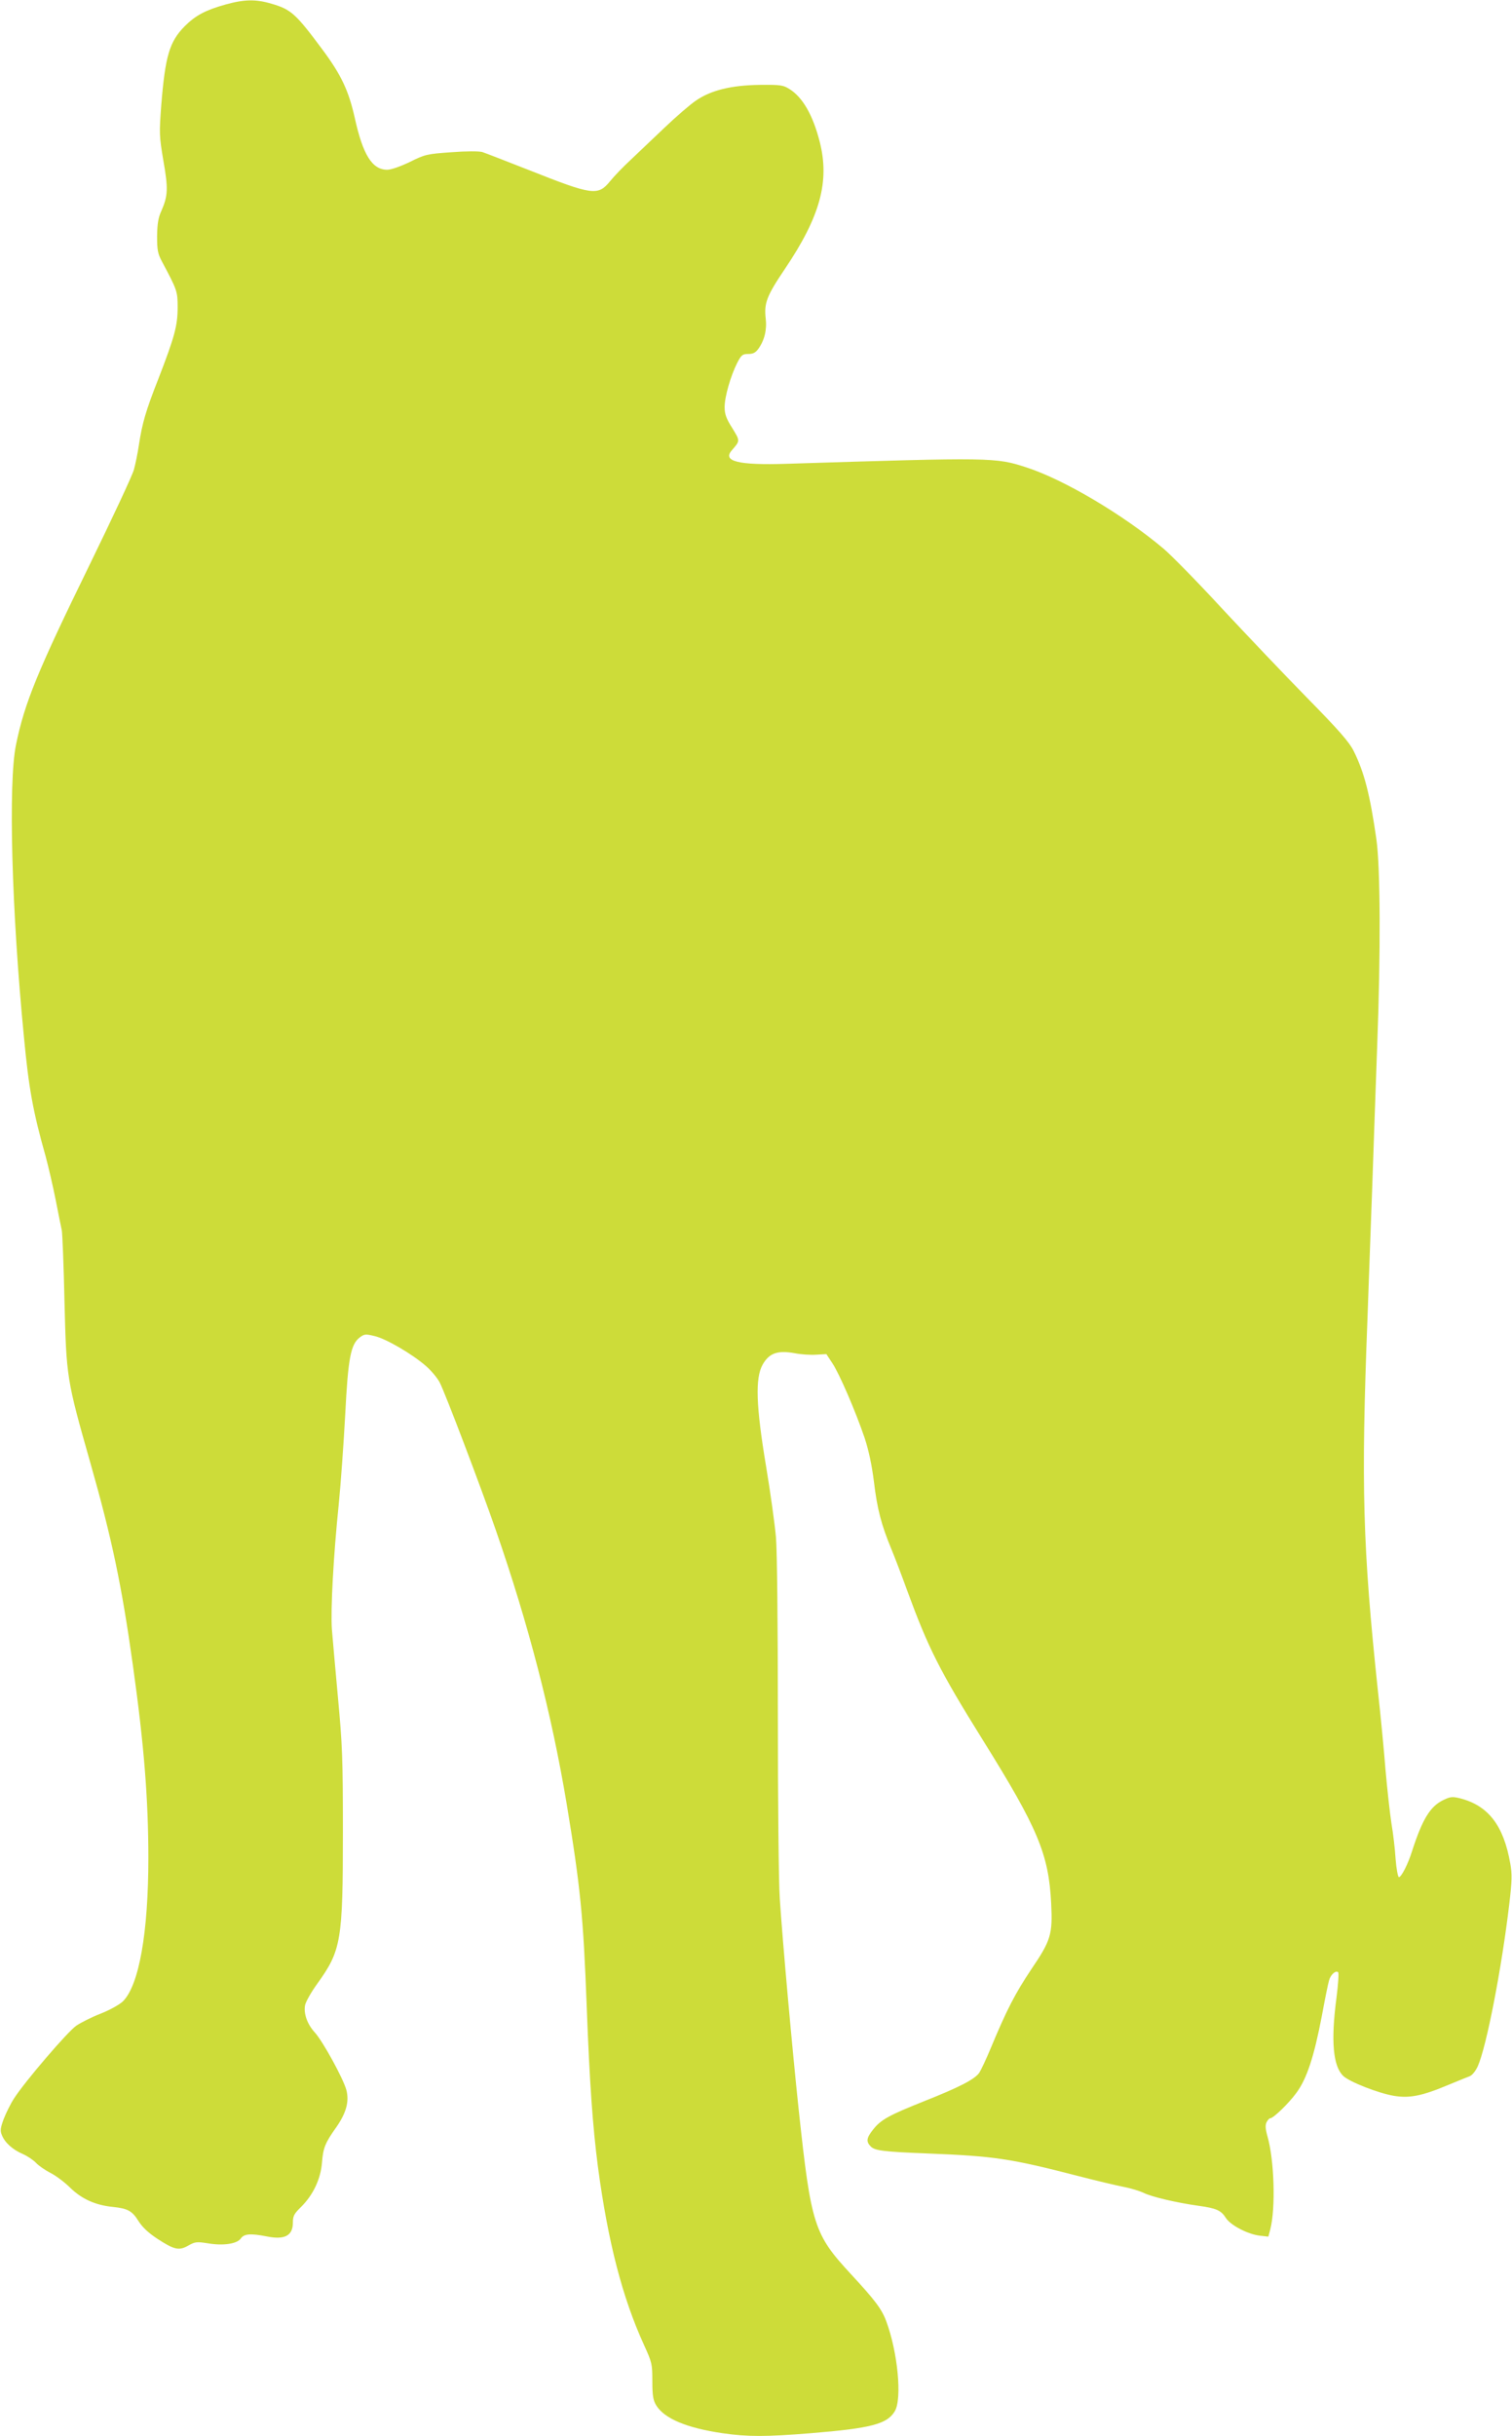 <?xml version="1.0" standalone="no"?>
<!DOCTYPE svg PUBLIC "-//W3C//DTD SVG 20010904//EN"
 "http://www.w3.org/TR/2001/REC-SVG-20010904/DTD/svg10.dtd">
<svg version="1.0" xmlns="http://www.w3.org/2000/svg"
 width="795pt" height="1280pt" viewBox="0 0 795 1280"
 preserveAspectRatio="xMidYMid meet">
<g transform="translate(0,1280) scale(0.1,-0.1)"
fill="#cddc39" stroke="none">
<path d="M1185 12776 c-104 -29 -157 -57 -214 -114 -80 -81 -102 -156 -123
-413 -11 -149 -11 -163 11 -293 26 -147 24 -185 -10 -263 -17 -36 -22 -69 -23
-133 0 -74 3 -92 26 -135 80 -150 82 -156 82 -240 0 -96 -16 -155 -100 -372
-68 -173 -86 -235 -104 -353 -6 -41 -18 -99 -26 -128 -8 -30 -114 -256 -235
-504 -271 -554 -340 -721 -385 -942 -41 -199 -23 -872 42 -1536 25 -267 48
-393 114 -626 15 -56 39 -159 53 -230 14 -71 28 -142 32 -159 3 -16 10 -183
14 -370 10 -403 11 -412 136 -851 113 -397 165 -643 224 -1066 58 -414 81
-698 81 -1012 0 -391 -49 -668 -134 -752 -18 -17 -68 -45 -116 -64 -47 -18
-104 -47 -128 -63 -45 -30 -272 -295 -329 -384 -18 -28 -42 -77 -54 -108 -17
-47 -19 -61 -9 -84 16 -40 57 -76 110 -99 25 -11 56 -32 70 -47 14 -15 48 -38
75 -52 28 -14 75 -49 105 -79 61 -59 133 -91 224 -100 78 -8 101 -21 134 -74
21 -33 52 -62 99 -93 89 -58 114 -64 163 -36 35 20 45 21 102 12 82 -14 154
-3 174 25 17 25 51 28 137 11 94 -19 137 4 137 73 0 34 6 46 42 81 64 63 104
147 111 234 6 77 16 103 76 187 52 75 68 135 52 195 -16 59 -123 255 -166 302
-40 44 -59 99 -51 143 4 19 33 70 65 114 125 174 134 224 134 797 0 386 -3
458 -26 705 -14 151 -28 313 -32 360 -7 103 8 383 36 655 11 110 26 322 34
470 15 299 29 372 77 408 24 18 31 18 77 7 61 -14 199 -95 270 -157 29 -25 61
-64 73 -87 29 -56 216 -548 295 -776 172 -495 293 -963 372 -1435 73 -441 88
-592 106 -1070 15 -396 31 -626 59 -841 53 -395 128 -685 242 -935 42 -92 44
-100 44 -190 0 -76 4 -100 20 -127 43 -70 159 -119 349 -147 131 -19 228 -19
463 0 318 26 403 48 443 116 39 66 15 311 -45 472 -24 65 -60 112 -185 247
-195 211 -210 256 -275 860 -34 320 -85 885 -100 1115 -6 89 -10 516 -10 967
0 473 -4 859 -10 930 -6 68 -29 236 -52 373 -53 318 -58 464 -18 535 34 60 78
76 167 60 34 -7 85 -10 115 -8 l53 3 31 -47 c37 -55 122 -252 170 -393 22 -67
38 -143 49 -230 17 -142 38 -225 92 -355 19 -46 56 -143 82 -215 112 -305 170
-421 400 -790 288 -462 345 -597 358 -856 8 -163 -1 -194 -105 -347 -84 -126
-128 -210 -212 -412 -24 -58 -52 -117 -61 -131 -24 -34 -102 -75 -289 -149
-185 -74 -228 -97 -269 -149 -36 -45 -38 -64 -12 -90 21 -21 69 -27 296 -36
353 -14 436 -26 796 -119 96 -25 203 -50 239 -57 36 -7 82 -21 103 -31 42 -21
174 -52 289 -68 94 -13 118 -24 143 -63 24 -39 117 -87 179 -94 l45 -5 10 38
c29 112 21 366 -15 490 -11 40 -12 58 -4 74 6 11 14 20 19 20 16 0 96 77 137
133 55 74 93 190 134 404 16 87 33 171 38 187 8 31 36 55 48 43 4 -4 0 -65 -9
-135 -30 -226 -18 -359 36 -410 33 -31 183 -90 265 -104 83 -14 149 -1 289 58
48 20 98 40 111 45 13 5 31 28 42 52 46 103 126 516 166 855 14 119 15 155 5
210 -35 201 -116 305 -264 343 -41 10 -51 9 -90 -10 -67 -33 -108 -99 -162
-266 -22 -71 -58 -140 -70 -138 -5 2 -13 44 -17 95 -3 51 -13 136 -22 188 -8
52 -22 178 -31 280 -8 102 -26 289 -40 415 -80 756 -89 1075 -55 1955 5 140
16 451 25 690 8 239 20 572 26 740 19 495 17 941 -4 1090 -34 237 -64 353
-120 465 -23 46 -77 108 -246 280 -119 121 -320 333 -448 470 -127 138 -265
278 -305 312 -210 177 -523 363 -721 427 -163 53 -178 53 -1262 19 -254 -8
-338 13 -287 71 44 51 44 48 2 117 -32 50 -40 74 -40 110 0 54 31 162 66 232
22 42 28 47 58 47 26 0 39 7 54 28 32 45 45 100 38 159 -9 80 5 118 101 260
186 276 236 460 183 668 -36 141 -90 234 -159 277 -33 21 -47 23 -156 22 -150
-2 -256 -28 -335 -82 -30 -20 -104 -84 -165 -142 -61 -58 -142 -135 -180 -171
-39 -36 -87 -86 -107 -111 -64 -78 -91 -75 -426 58 -120 47 -230 90 -246 95
-18 5 -85 5 -163 -1 -127 -9 -138 -11 -218 -51 -50 -24 -99 -41 -119 -41 -79
0 -128 78 -171 274 -32 142 -71 225 -170 358 -140 188 -164 210 -266 240 -84
25 -143 24 -244 -4z"/>
</g>
</svg>
